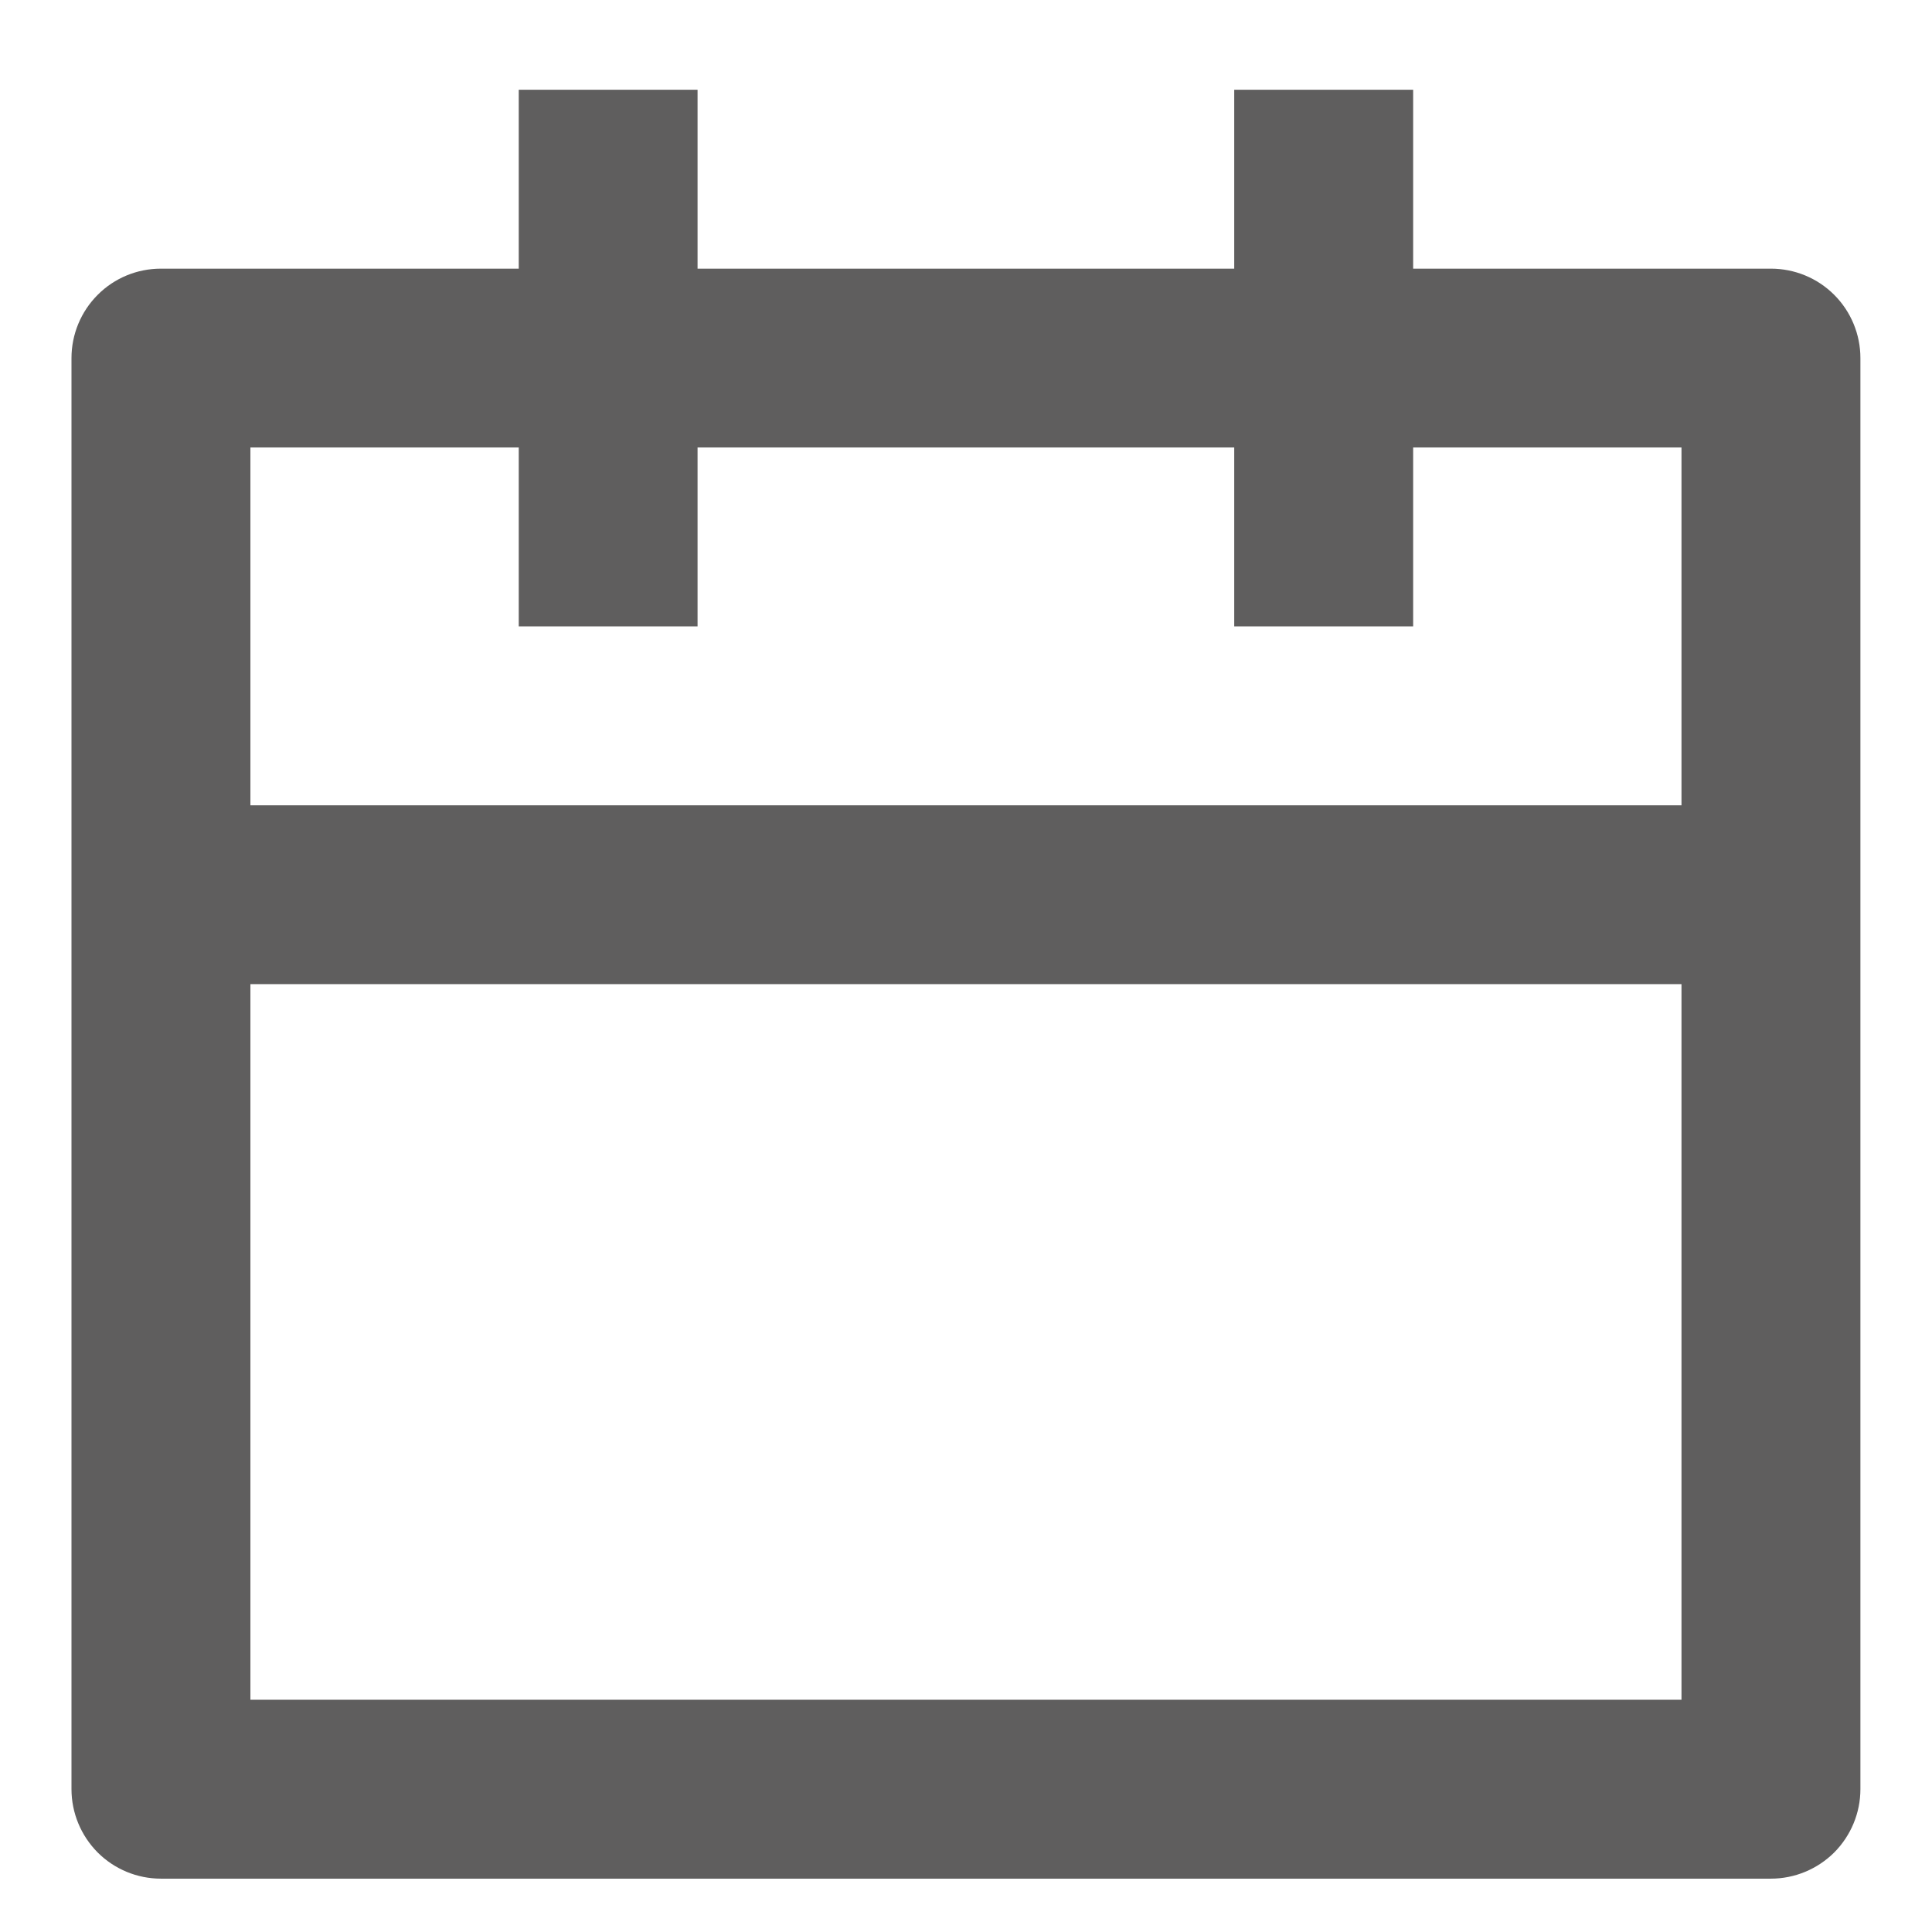 <svg width="18" height="18" viewBox="0 0 18 18" fill="none" xmlns="http://www.w3.org/2000/svg">
<path d="M13.166 2.503H16.499C16.72 2.503 16.932 2.59 17.089 2.747C17.245 2.903 17.333 3.115 17.333 3.336V16.669C17.333 16.89 17.245 17.102 17.089 17.259C16.932 17.415 16.72 17.503 16.499 17.503H1.499C1.278 17.503 1.066 17.415 0.91 17.259C0.754 17.102 0.666 16.89 0.666 16.669V3.336C0.666 3.115 0.754 2.903 0.91 2.747C1.066 2.59 1.278 2.503 1.499 2.503H4.833V0.836H6.499V2.503H11.499V0.836H13.166V2.503ZM11.499 4.169H6.499V5.836H4.833V4.169H2.333V7.503H15.666V4.169H13.166V5.836H11.499V4.169ZM15.666 9.169H2.333V15.836H15.666V9.169Z" fill="#5F5E5E"/>
</svg>
